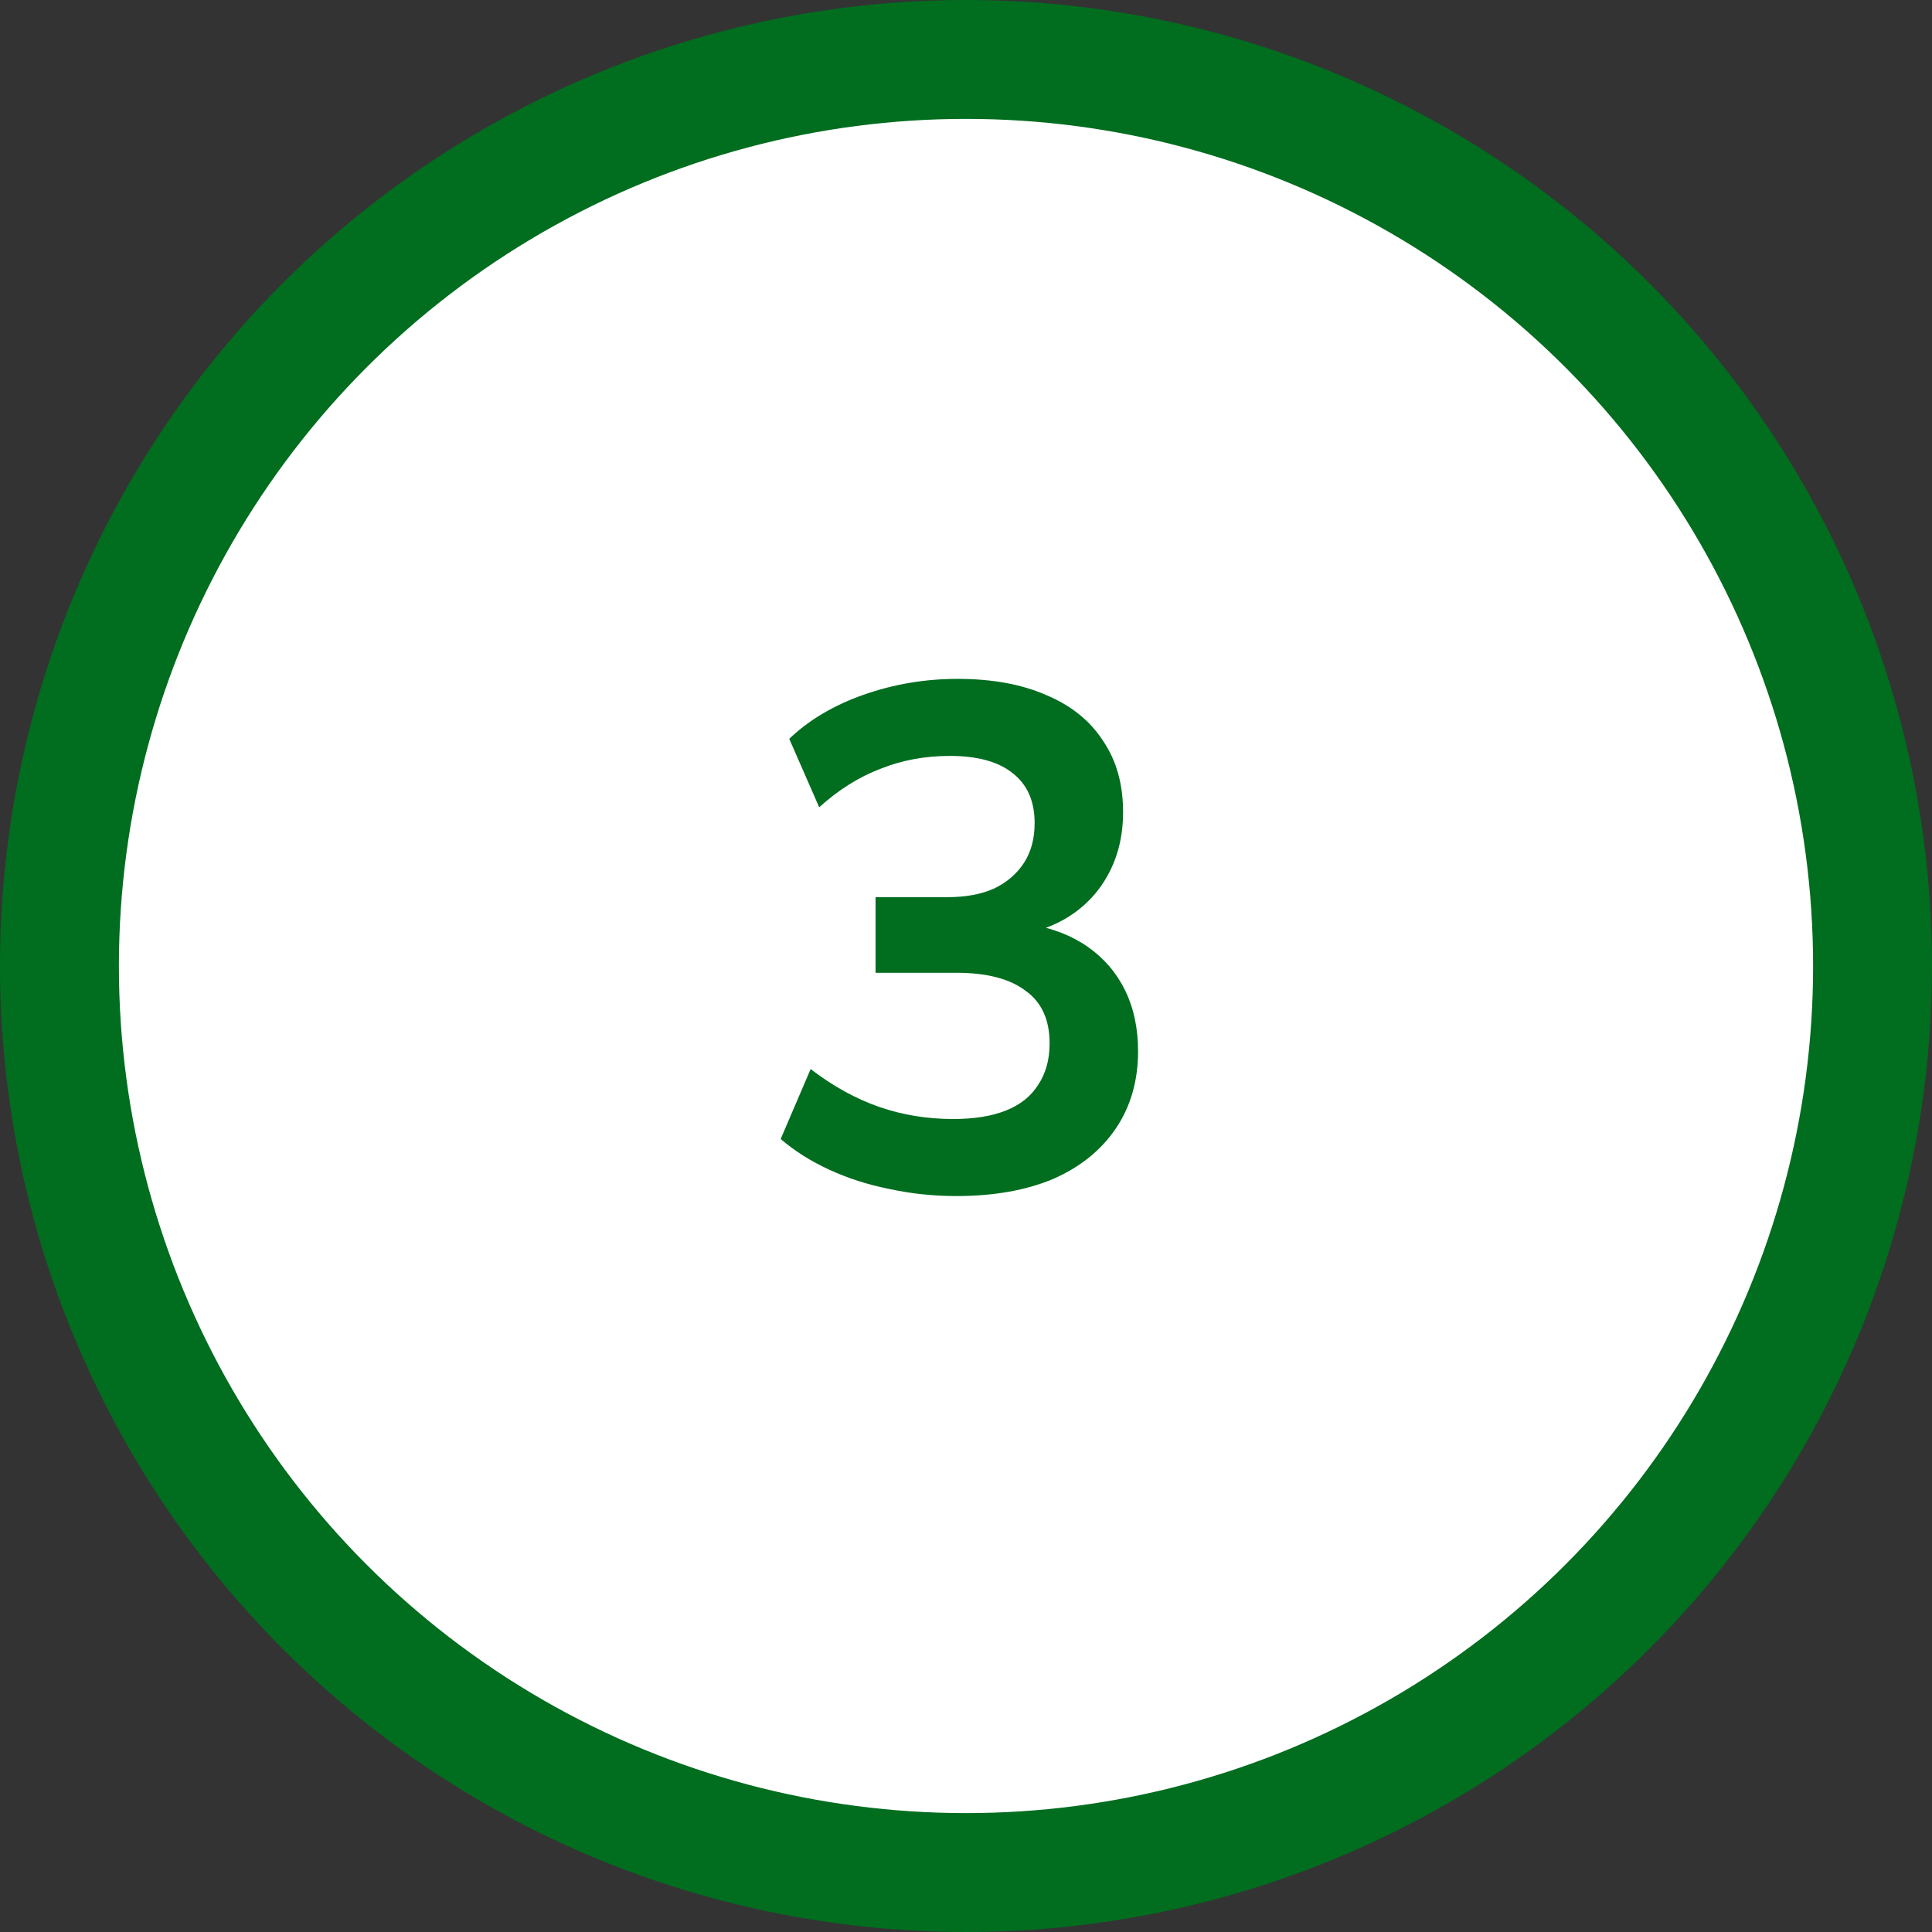 <svg width="65" height="65" viewBox="0 0 65 65" fill="none" xmlns="http://www.w3.org/2000/svg">
    <rect x="0" y="0" width="65" height="65" fill="#333333" stroke="none"/>
    <circle cx="32.5" cy="32.5" r="30.5" fill="white" stroke="#006D1F" stroke-width="4" />
    <path
        d="M32.169 40.24C31.401 40.24 30.649 40.16 29.913 40C29.193 39.856 28.521 39.64 27.897 39.352C27.273 39.064 26.729 38.72 26.265 38.32L27.273 35.968C28.025 36.544 28.793 36.968 29.577 37.24C30.361 37.512 31.193 37.648 32.073 37.648C32.777 37.648 33.369 37.552 33.849 37.36C34.329 37.168 34.689 36.88 34.929 36.496C35.185 36.112 35.313 35.648 35.313 35.104C35.313 34.304 35.041 33.712 34.497 33.328C33.969 32.928 33.193 32.728 32.169 32.728H29.457V30.184H31.881C32.489 30.184 33.009 30.088 33.441 29.896C33.873 29.688 34.209 29.4 34.449 29.032C34.689 28.664 34.809 28.216 34.809 27.688C34.809 26.952 34.561 26.392 34.065 26.008C33.585 25.624 32.881 25.432 31.953 25.432C31.121 25.432 30.345 25.576 29.625 25.864C28.905 26.136 28.217 26.568 27.561 27.16L26.553 24.856C27.225 24.216 28.065 23.72 29.073 23.368C30.081 23.016 31.129 22.84 32.217 22.84C33.385 22.84 34.385 23.024 35.217 23.392C36.049 23.744 36.681 24.256 37.113 24.928C37.561 25.584 37.785 26.384 37.785 27.328C37.785 28.336 37.505 29.208 36.945 29.944C36.385 30.664 35.617 31.144 34.641 31.384V31.096C35.409 31.224 36.065 31.48 36.609 31.864C37.153 32.248 37.569 32.736 37.857 33.328C38.145 33.92 38.289 34.6 38.289 35.368C38.289 36.36 38.041 37.224 37.545 37.96C37.049 38.696 36.345 39.264 35.433 39.664C34.521 40.048 33.433 40.24 32.169 40.24Z"
        fill="#006D1F" />
</svg>